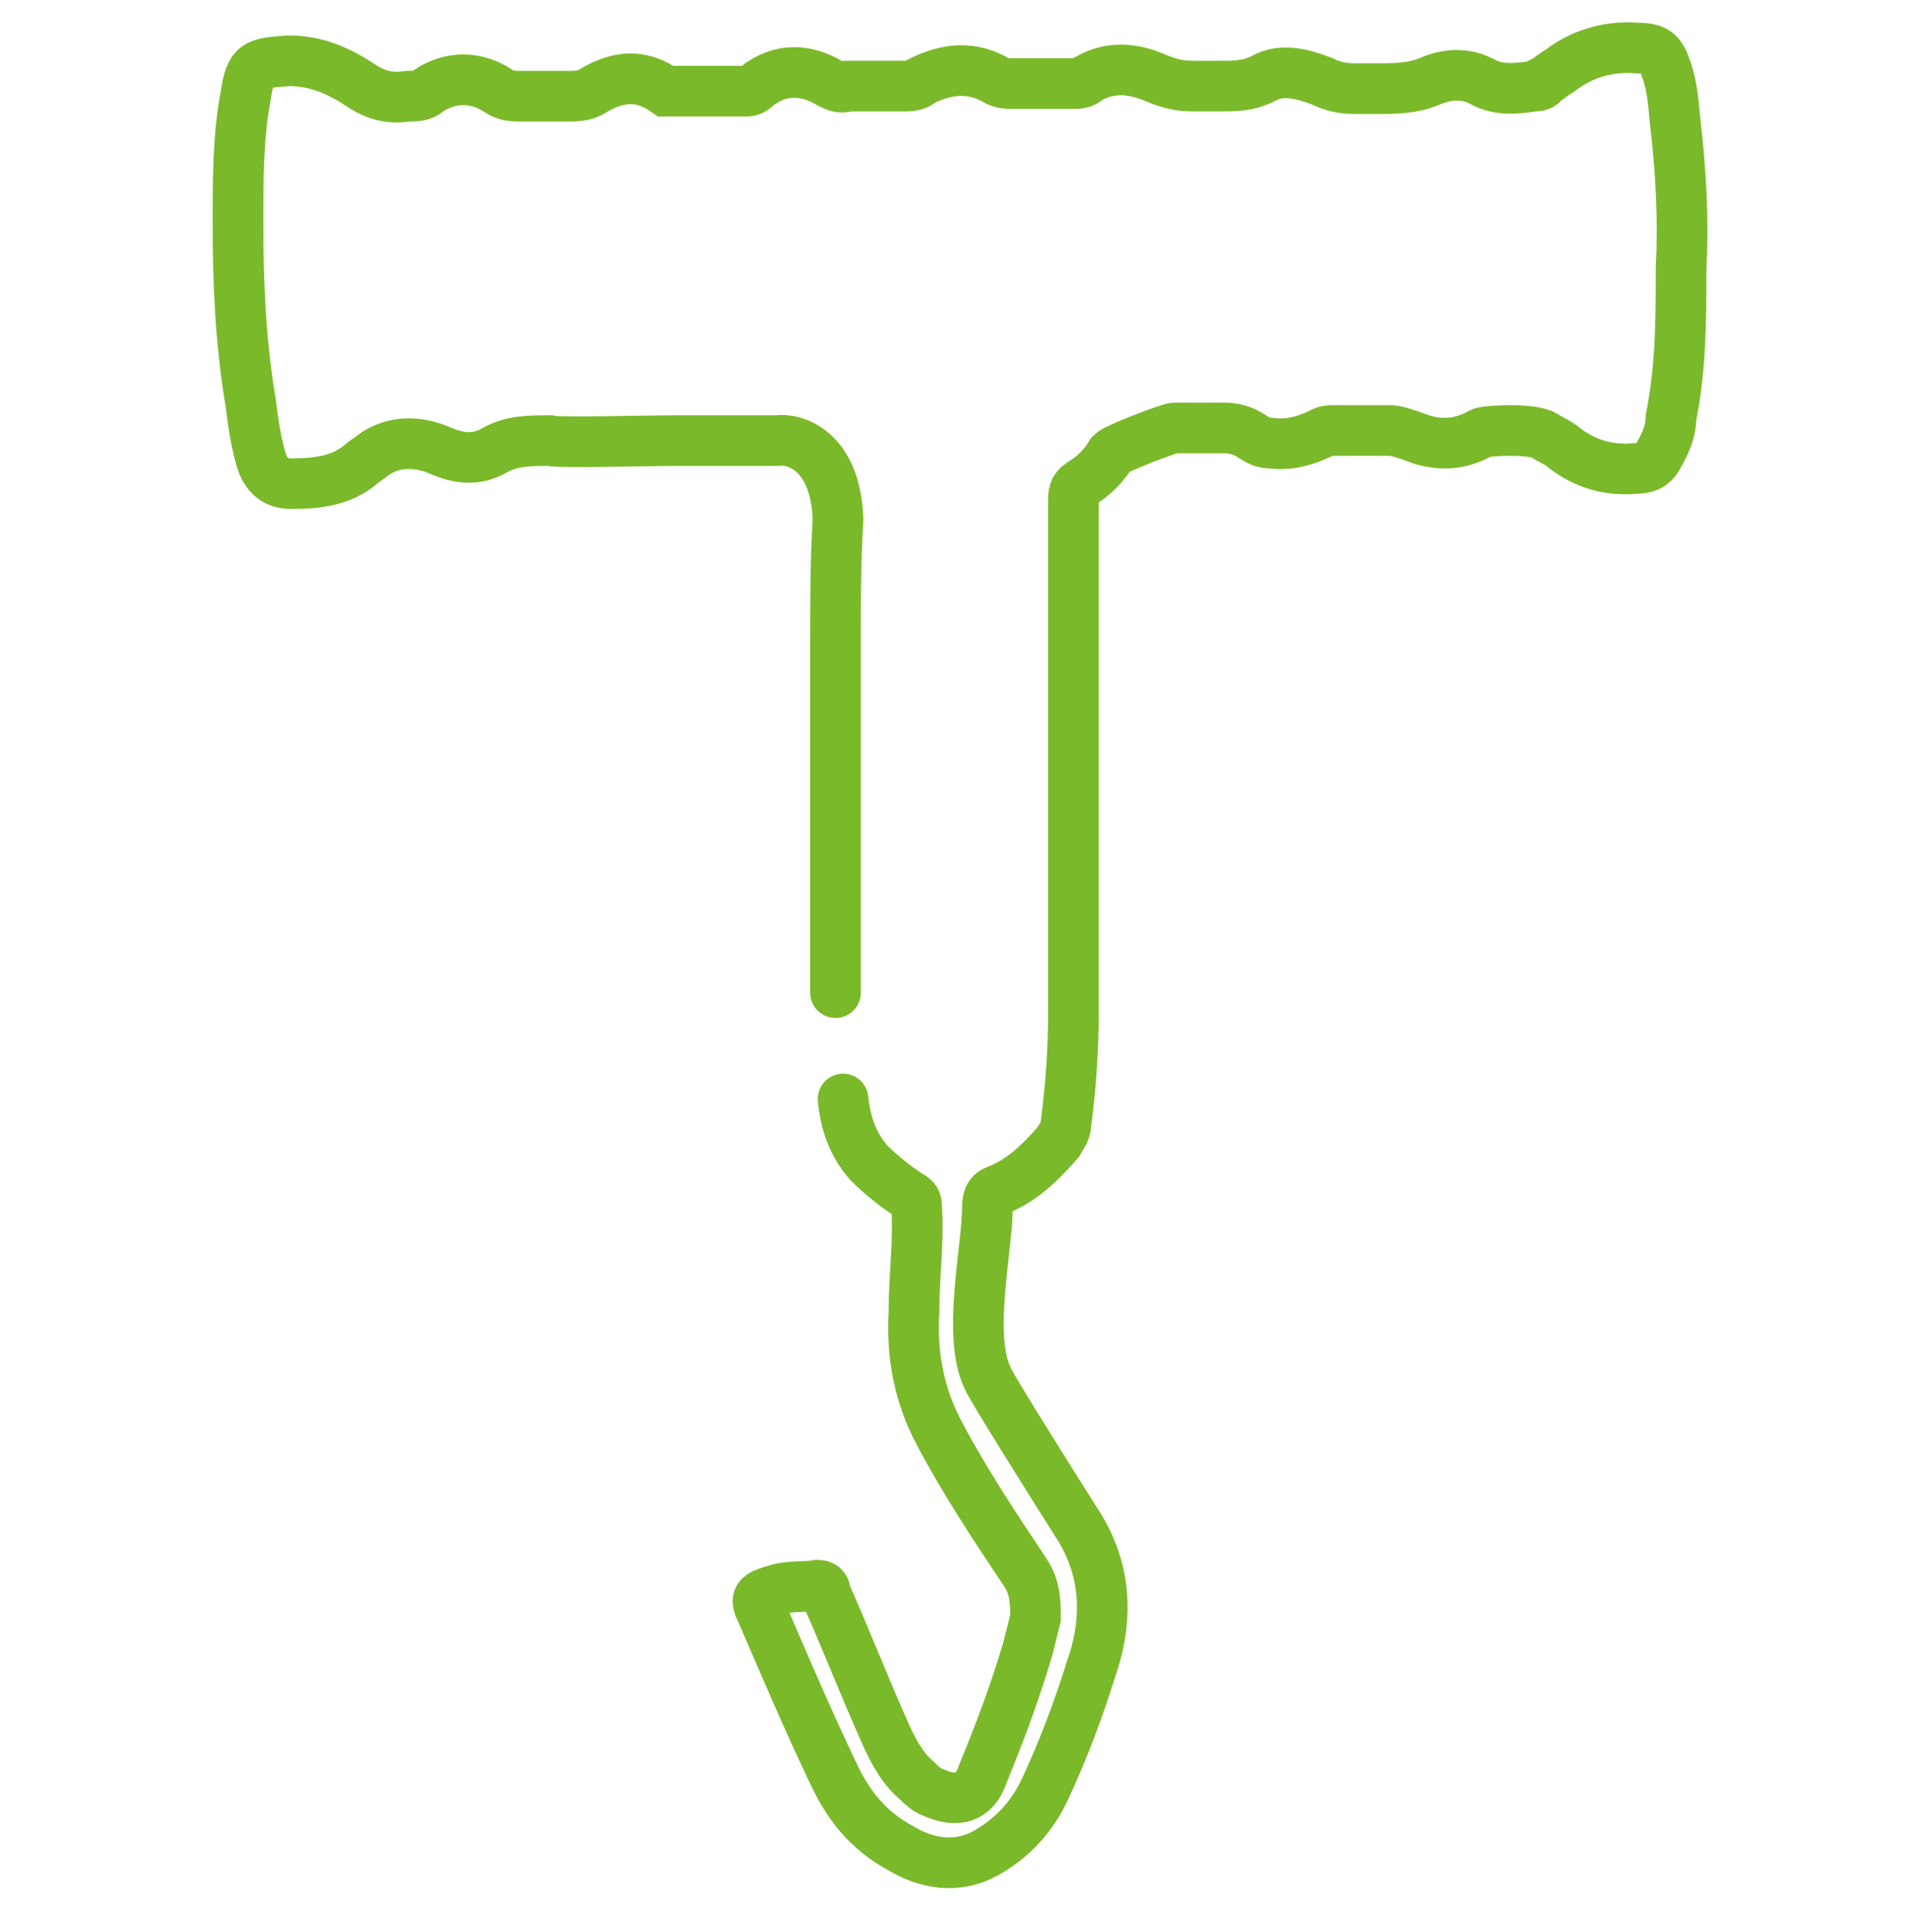 <?xml version="1.0" encoding="UTF-8"?>
<svg id="Ebene_1" data-name="Ebene 1" xmlns="http://www.w3.org/2000/svg" version="1.1" viewBox="0 0 75.6 76.3">
  <defs>
    <style>
      .cls-1 {
        fill: none;
        stroke: #7ab929;
        stroke-linecap: round;
        stroke-miterlimit: 10;
        stroke-width: 2px;
      }
    </style>
  </defs>
  <path class="cls-1" d="M33,39.2c0-1.4,0-6.6,0-8,0-1.9,0-3.8,0-5.7,0-1.7,0-3.3.1-5-.1-2.8-1.8-3.2-2.4-3.1h-4c-1.2,0-4.6.1-5,0-.8,0-1.5,0-2.2.4-.7.4-1.4.3-2.1,0-.9-.4-1.9-.4-2.7.2-.1.1-.3.2-.4.3-.8.7-1.8.8-2.8.8-.6,0-1-.3-1.2-1-.2-.7-.3-1.4-.4-2.2-.4-2.4-.5-4.7-.5-7.1,0-1.7,0-3.4.3-5,.2-1.3.4-1.3,1.7-1.4,1.1,0,2,.4,2.9,1,.6.4,1.2.5,1.8.4.3,0,.6,0,.8-.2.9-.6,1.9-.6,2.8,0,.3.2.6.2.9.2.6,0,1.2,0,1.8,0,.3,0,.7,0,1-.2,1-.6,1.9-.7,2.9,0,.1,0,.3,0,.5,0,.9,0,1.7,0,2.6,0,.2,0,.3,0,.5-.2.9-.7,1.9-.7,2.9-.1.2.1.4.2.7.1.7,0,1.4,0,2.2,0,.2,0,.5,0,.7-.2,1-.5,2-.6,3,0,.2.1.4.1.6.1.8,0,1.6,0,2.4,0,.2,0,.4,0,.6-.2.9-.5,1.8-.4,2.7,0,.5.2.9.3,1.4.3.4,0,.7,0,1.1,0,.6,0,1.1,0,1.7-.3.7-.4,1.5-.2,2.3.1.4.2.8.3,1.3.3.3,0,.6,0,.9,0,.7,0,1.4,0,2.1-.3.7-.3,1.4-.3,2,0,.7.4,1.4.3,2.1.2.1,0,.3,0,.4-.2.2-.1.4-.3.6-.4.9-.7,2-1,3.1-.9.7,0,.9.2,1.1.8.3.8.3,1.6.4,2.4.2,1.8.3,3.6.2,5.5,0,2,0,3.9-.4,5.9,0,.5-.2,1-.5,1.5-.2.4-.5.5-.9.5-1.1.1-2-.2-2.8-.8-.2-.2-.5-.3-.8-.5-.5-.3-2.3-.2-2.5-.1-.7.4-1.4.5-2.2.3-.1,0-1-.4-1.4-.4-.7,0-1.5,0-2.2,0-.2,0-.3,0-.5.1-.6.3-1.3.5-2,.4-.3,0-.5-.1-.8-.3-.3-.2-.7-.3-1-.3-.7,0-1.3,0-2,0-.2,0-2.3.8-2.5,1-.3.5-.7.9-1.2,1.2-.3.2-.3.4-.3.7,0,2.6,0,5.3,0,7.9h0c0,2.5,0,5,0,7.4,0,1.6,0,3.2,0,4.8,0,1.5-.1,3-.3,4.5,0,.3-.2.5-.3.7-.7.8-1.4,1.5-2.4,1.9-.3.1-.4.3-.4.7,0,1.6-.8,5,0,6.7.1.3,2.3,3.8,3.5,5.7,1.2,1.8,1.3,3.8.6,5.8-.5,1.6-1.1,3.2-1.8,4.7-.5,1.1-1.3,2-2.4,2.6-1.1.6-2.3.4-3.3-.2-1.3-.7-2.1-1.7-2.7-3-1-2.1-1.9-4.2-2.8-6.3-.3-.6-.2-.7.5-.9.6-.2,1.1-.1,1.7-.2.2,0,.3.1.3.3.8,1.8,1.5,3.6,2.3,5.4.3.7.7,1.5,1.3,2,.2.2.4.4.7.5.9.4,1.6.2,1.9-.7.7-1.7,1.3-3.3,1.8-5,.1-.4.2-.8.3-1.2,0-.6,0-1.2-.4-1.8-1.2-1.8-2.4-3.6-3.4-5.5-.8-1.5-1.1-3.1-1-4.8,0-1.4.2-2.8.1-4.2,0-.2-.1-.3-.3-.4-.6-.4-1.1-.8-1.6-1.3-.6-.7-.9-1.5-1-2.5"/>
</svg>